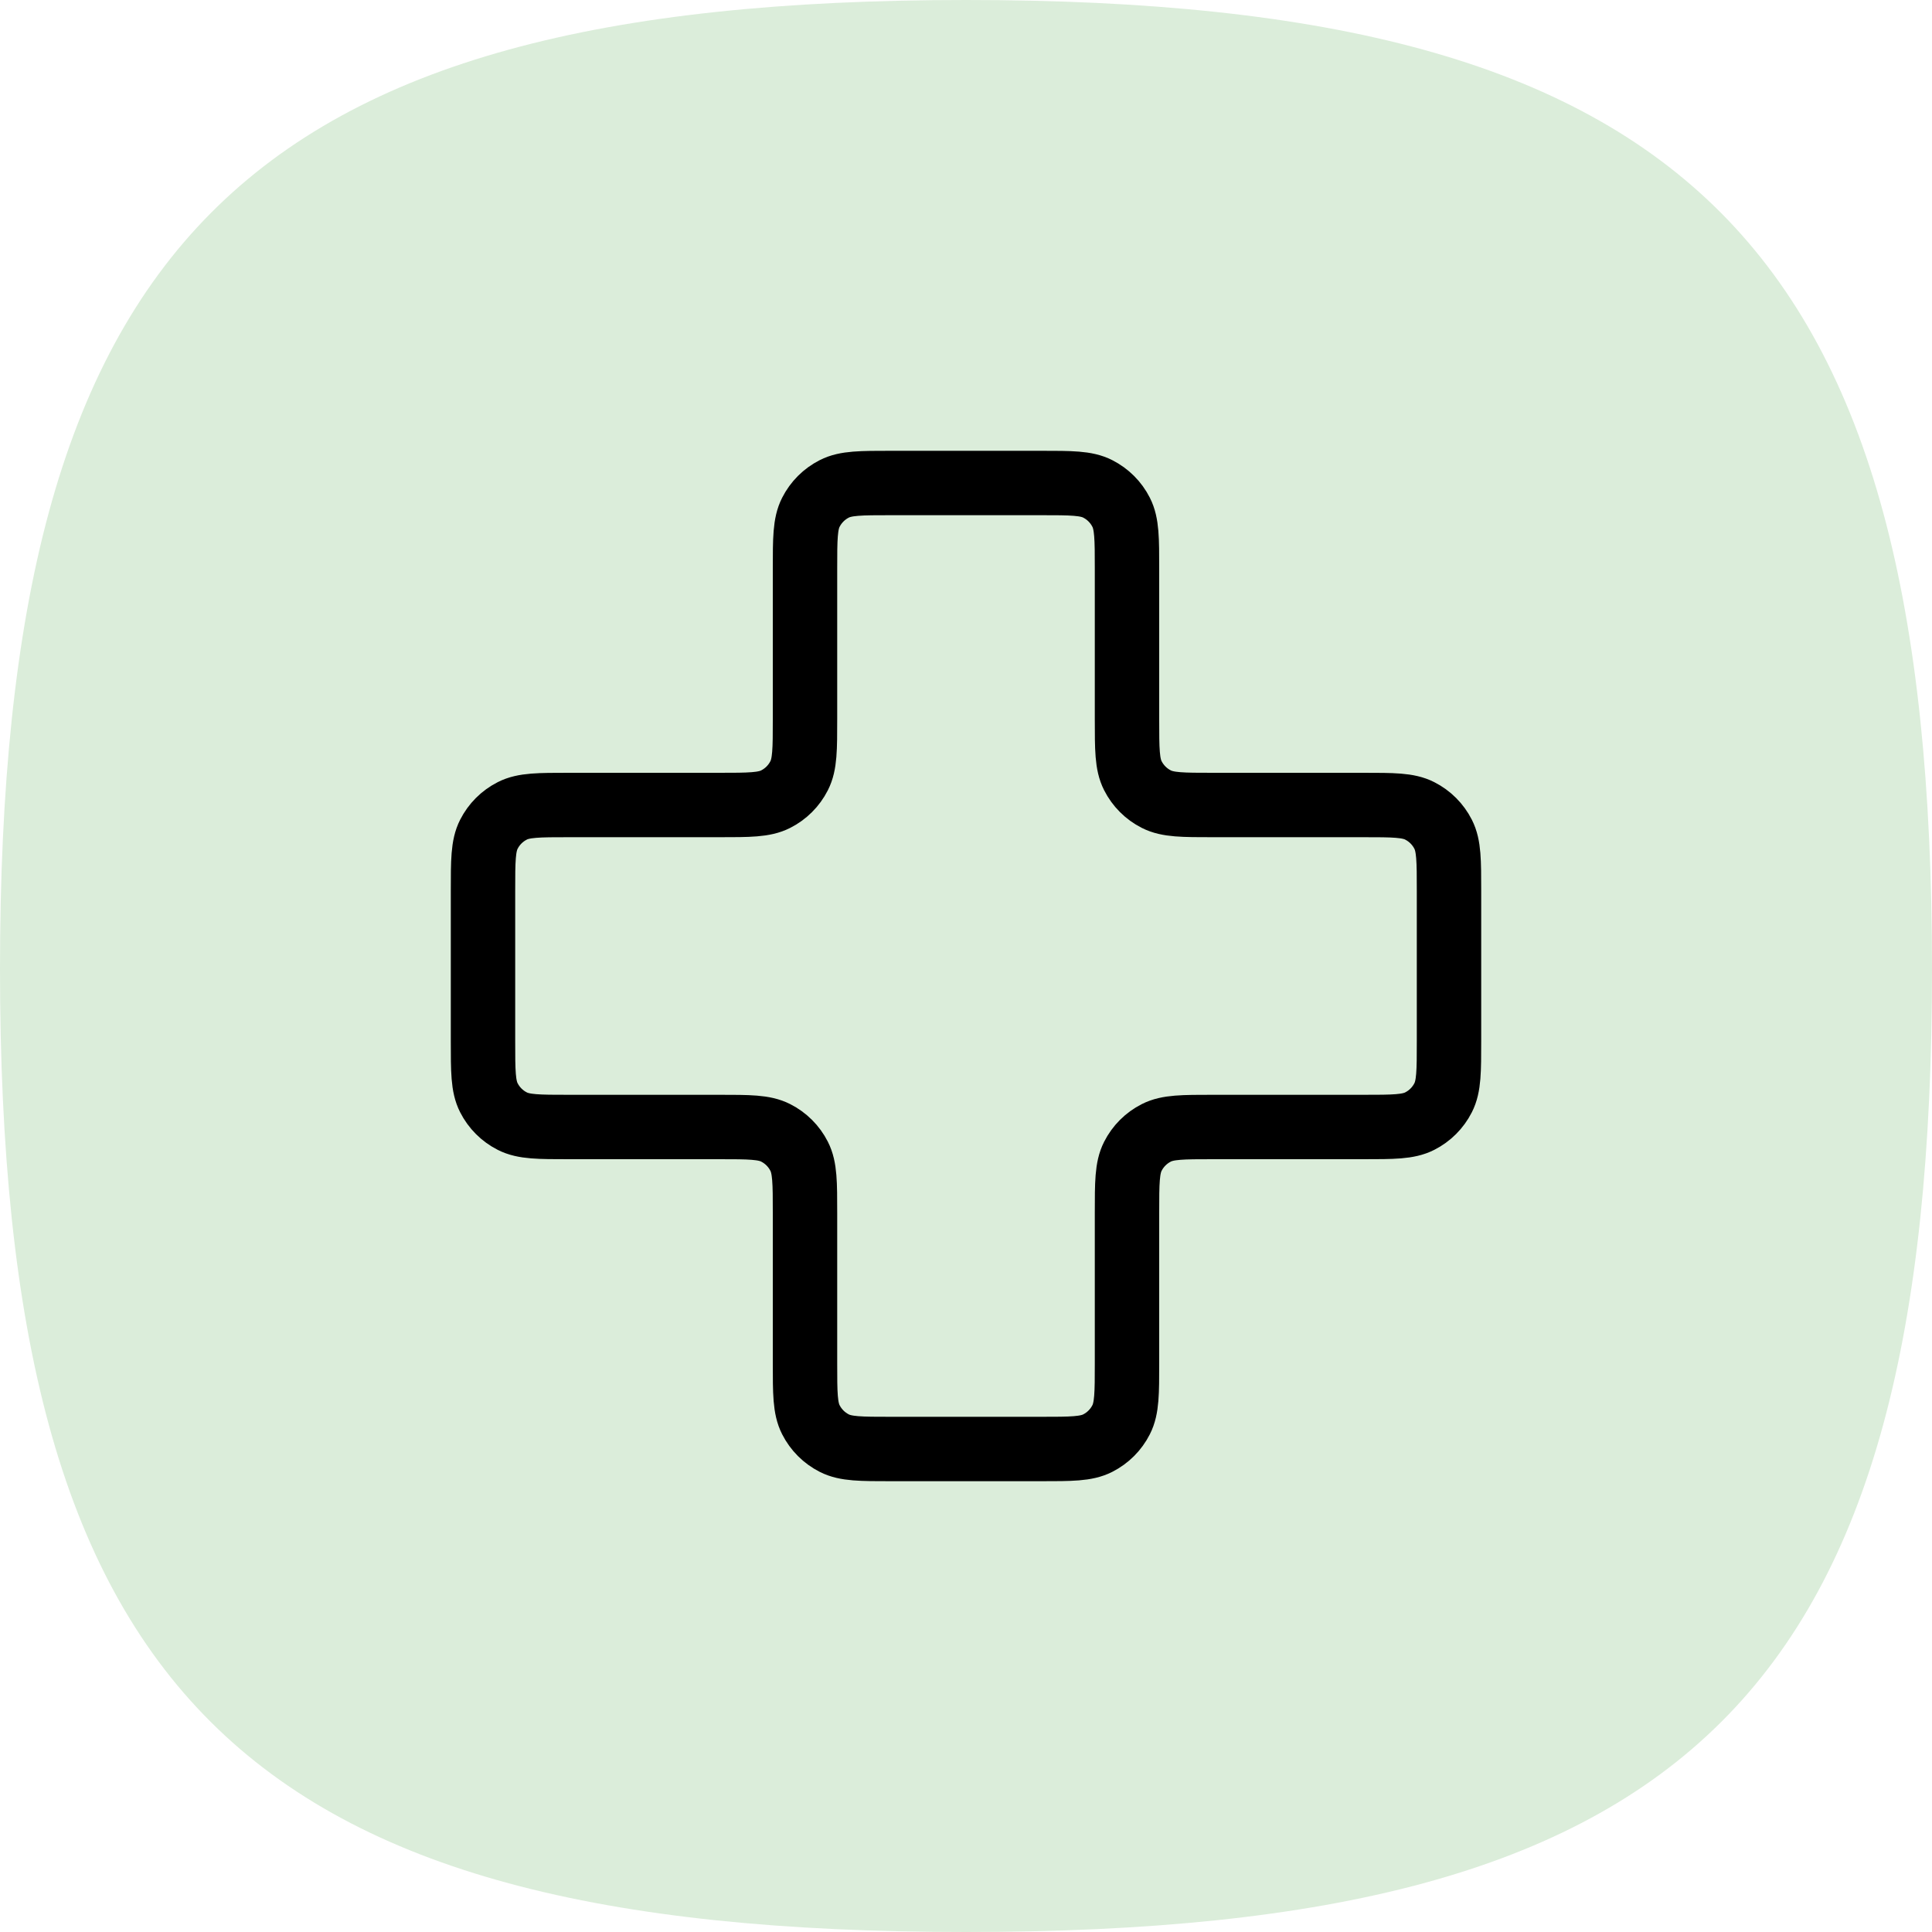<?xml version="1.0" encoding="UTF-8"?> <svg xmlns="http://www.w3.org/2000/svg" width="60" height="60" viewBox="0 0 60 60" fill="none"><path d="M30 60C7.454 60 -1.3781e-08 52.572 -7.88896e-09 30.095C-1.99696e-09 7.618 7.454 1.954e-09 30 7.86398e-09C52.546 1.3774e-08 60 7.618 60 30.095C60 52.572 52.546 60 30 60Z" fill="#DBEDDA"></path><path d="M35 17.667C35 16.733 35 16.267 34.818 15.91C34.659 15.596 34.404 15.341 34.09 15.182C33.733 15 33.267 15 32.333 15H27.667C26.733 15 26.267 15 25.91 15.182C25.596 15.341 25.341 15.596 25.182 15.91C25 16.267 25 16.733 25 17.667V22.333C25 23.267 25 23.733 24.818 24.09C24.659 24.404 24.404 24.659 24.09 24.818C23.733 25 23.267 25 22.333 25H17.667C16.733 25 16.267 25 15.91 25.182C15.596 25.341 15.341 25.596 15.182 25.91C15 26.267 15 26.733 15 27.667V32.333C15 33.267 15 33.733 15.182 34.09C15.341 34.404 15.596 34.659 15.91 34.818C16.267 35 16.733 35 17.667 35H22.333C23.267 35 23.733 35 24.09 35.182C24.404 35.341 24.659 35.596 24.818 35.91C25 36.267 25 36.733 25 37.667V42.333C25 43.267 25 43.733 25.182 44.09C25.341 44.404 25.596 44.659 25.91 44.818C26.267 45 26.733 45 27.667 45H32.333C33.267 45 33.733 45 34.09 44.818C34.404 44.659 34.659 44.404 34.818 44.09C35 43.733 35 43.267 35 42.333V37.667C35 36.733 35 36.267 35.182 35.91C35.341 35.596 35.596 35.341 35.91 35.182C36.267 35 36.733 35 37.667 35H42.333C43.267 35 43.733 35 44.09 34.818C44.404 34.659 44.659 34.404 44.818 34.09C45 33.733 45 33.267 45 32.333V27.667C45 26.733 45 26.267 44.818 25.91C44.659 25.596 44.404 25.341 44.09 25.182C43.733 25 43.267 25 42.333 25L37.667 25C36.733 25 36.267 25 35.91 24.818C35.596 24.659 35.341 24.404 35.182 24.09C35 23.733 35 23.267 35 22.333V17.667Z" stroke="black" stroke-width="2" stroke-linecap="round" stroke-linejoin="round"></path></svg> 